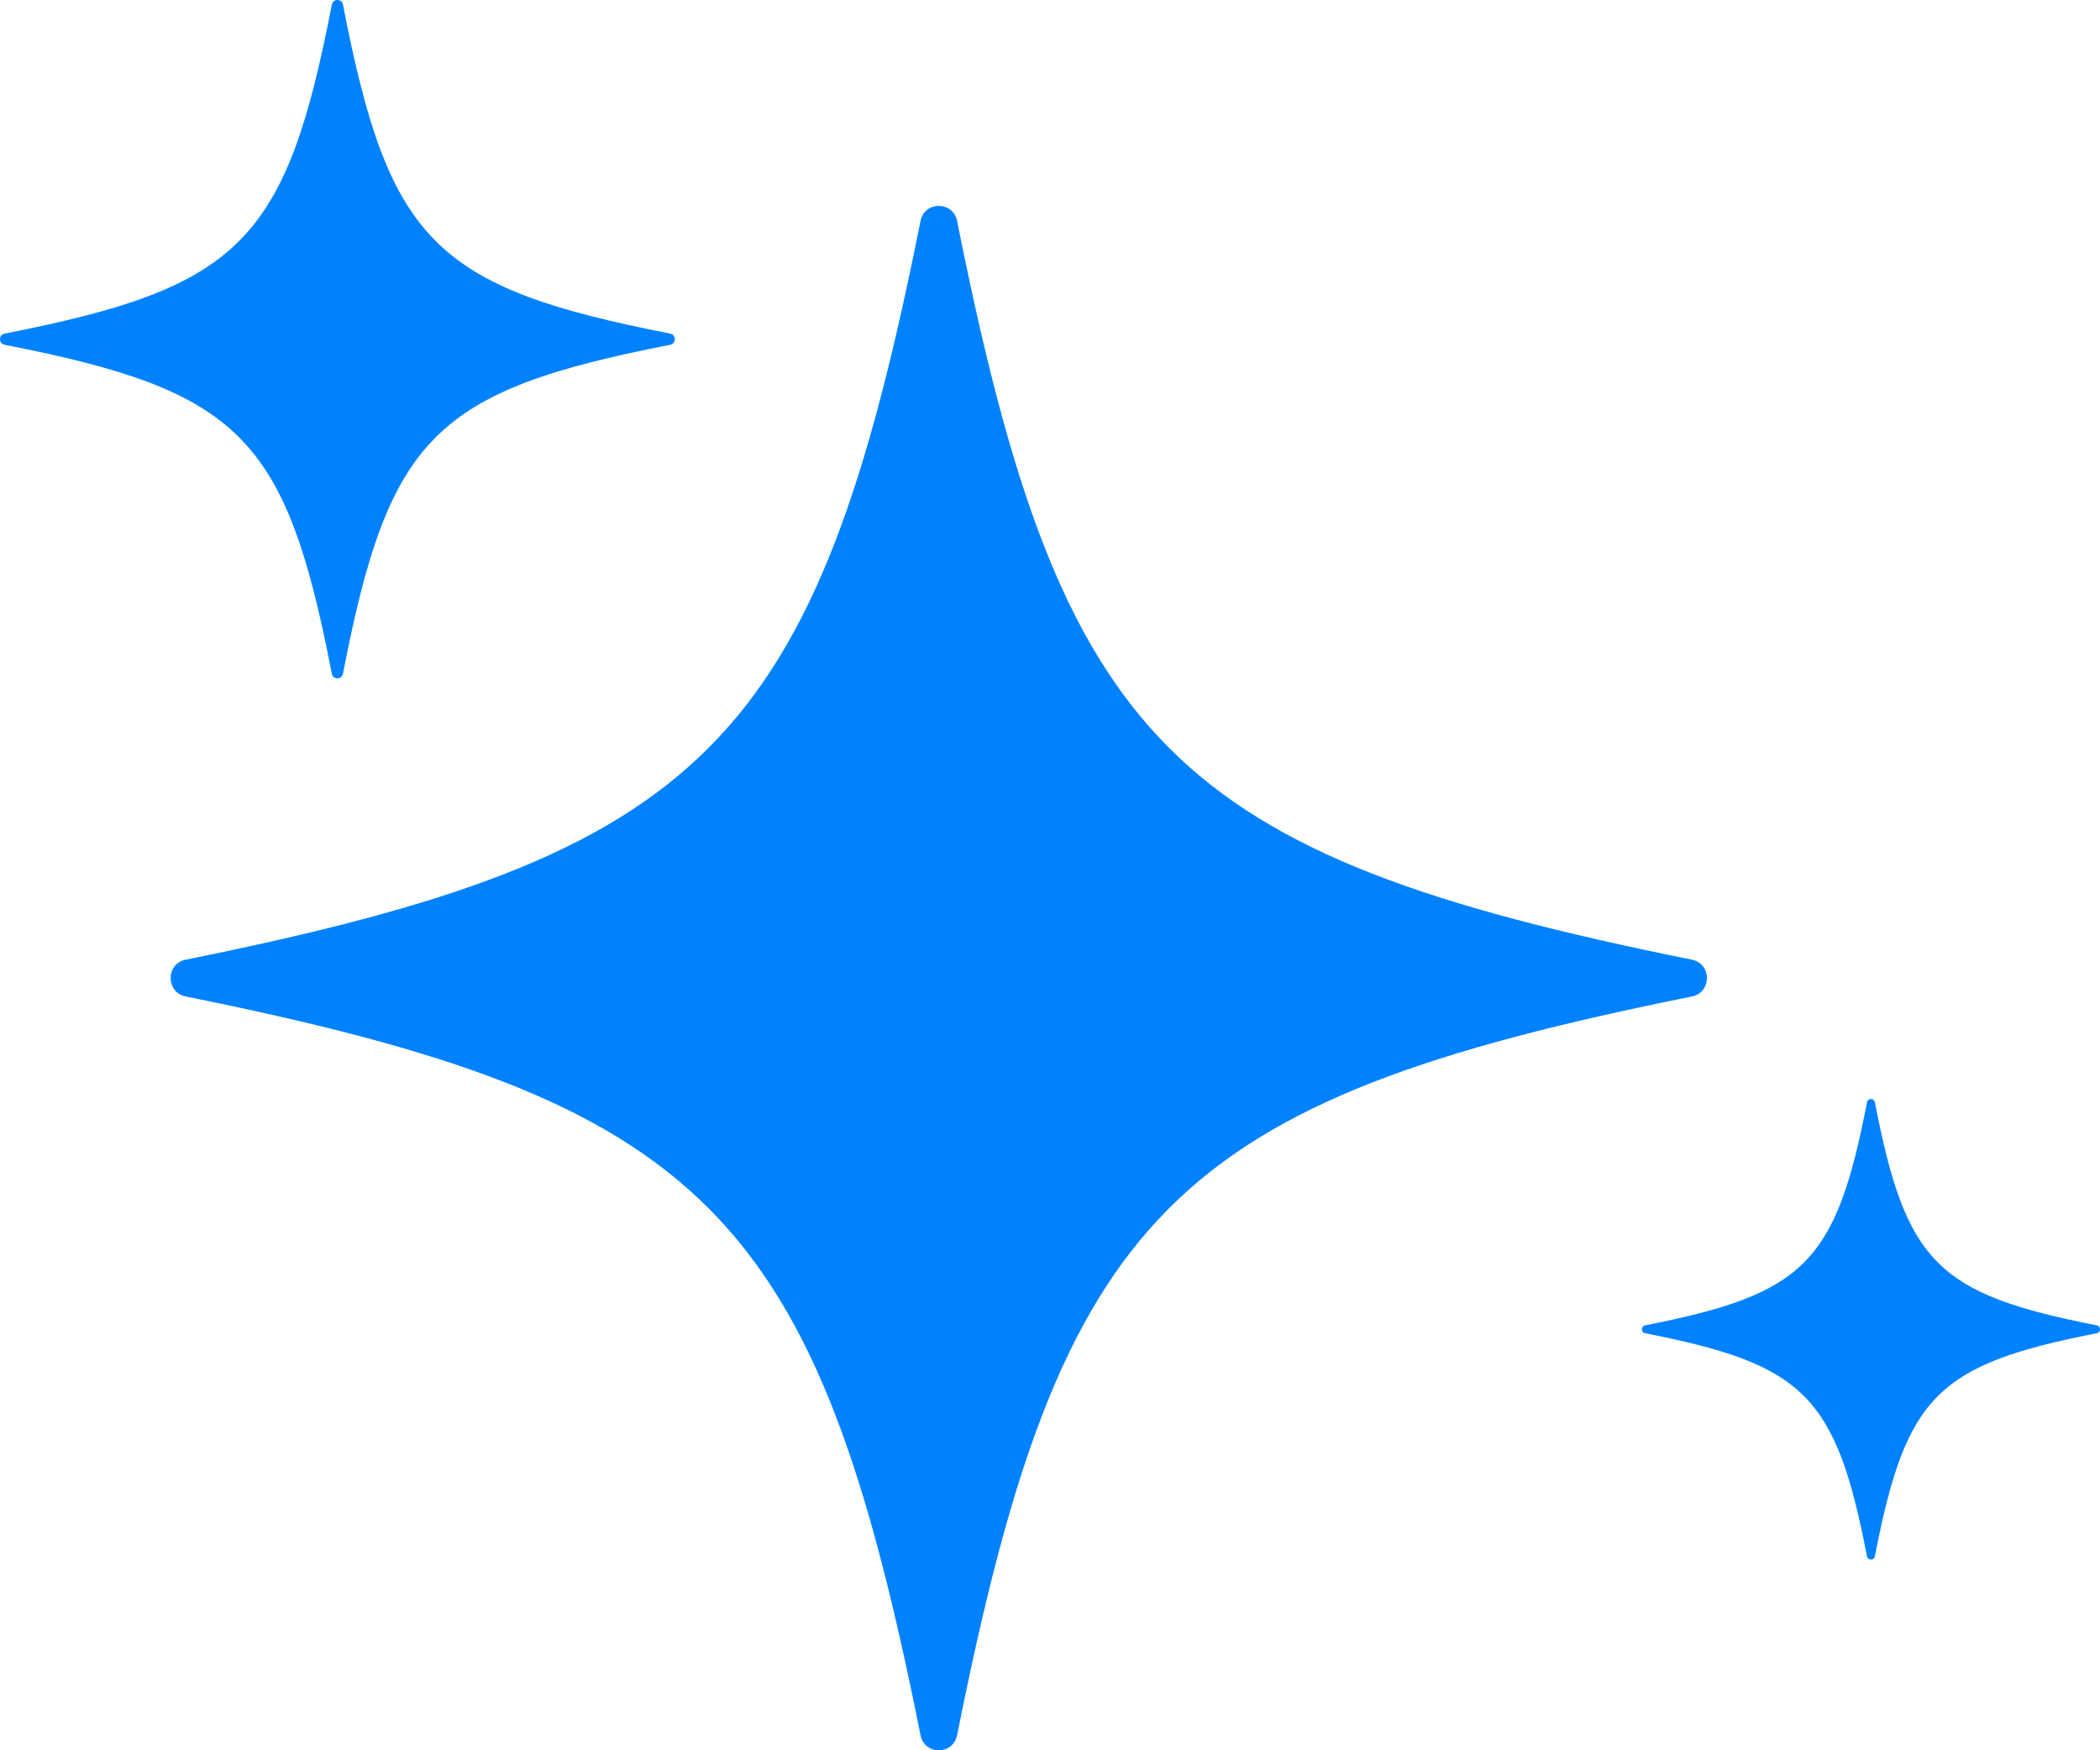 <svg width="48" height="40" viewBox="0 0 48 40" fill="none" xmlns="http://www.w3.org/2000/svg">
<path d="M37.602 30.289C41.252 29.572 41.962 28.859 42.675 25.19C42.694 25.091 42.834 25.091 42.854 25.19C43.567 28.859 44.276 29.572 47.926 30.289C48.025 30.308 48.025 30.45 47.926 30.469C44.276 31.185 43.567 31.899 42.854 35.568C42.834 35.666 42.694 35.666 42.675 35.568C41.962 31.899 41.252 31.185 37.602 30.469C37.504 30.45 37.504 30.308 37.602 30.289Z" fill="#0082FF"/>
<path d="M0.104 7.624C5.495 6.568 6.535 5.523 7.585 0.105C7.612 -0.035 7.811 -0.035 7.839 0.105C8.889 5.523 9.928 6.569 15.319 7.624C15.458 7.651 15.458 7.852 15.319 7.879C9.928 8.935 8.888 9.98 7.839 15.398C7.811 15.538 7.612 15.538 7.585 15.398C6.535 9.98 5.495 8.934 0.104 7.879C-0.035 7.852 -0.035 7.651 0.104 7.624Z" fill="#0082FF"/>
<path d="M4.244 21.932C16.14 19.537 18.657 17.008 21.04 5.05C21.131 4.59 21.785 4.59 21.877 5.05C24.259 17.007 26.775 19.537 38.672 21.932C39.13 22.024 39.13 22.681 38.672 22.773C26.776 25.167 24.259 27.697 21.877 39.655C21.785 40.115 21.131 40.115 21.04 39.655C18.657 27.697 16.141 25.167 4.244 22.773C3.786 22.681 3.786 22.024 4.244 21.932Z" fill="#0082FF"/>
</svg>
